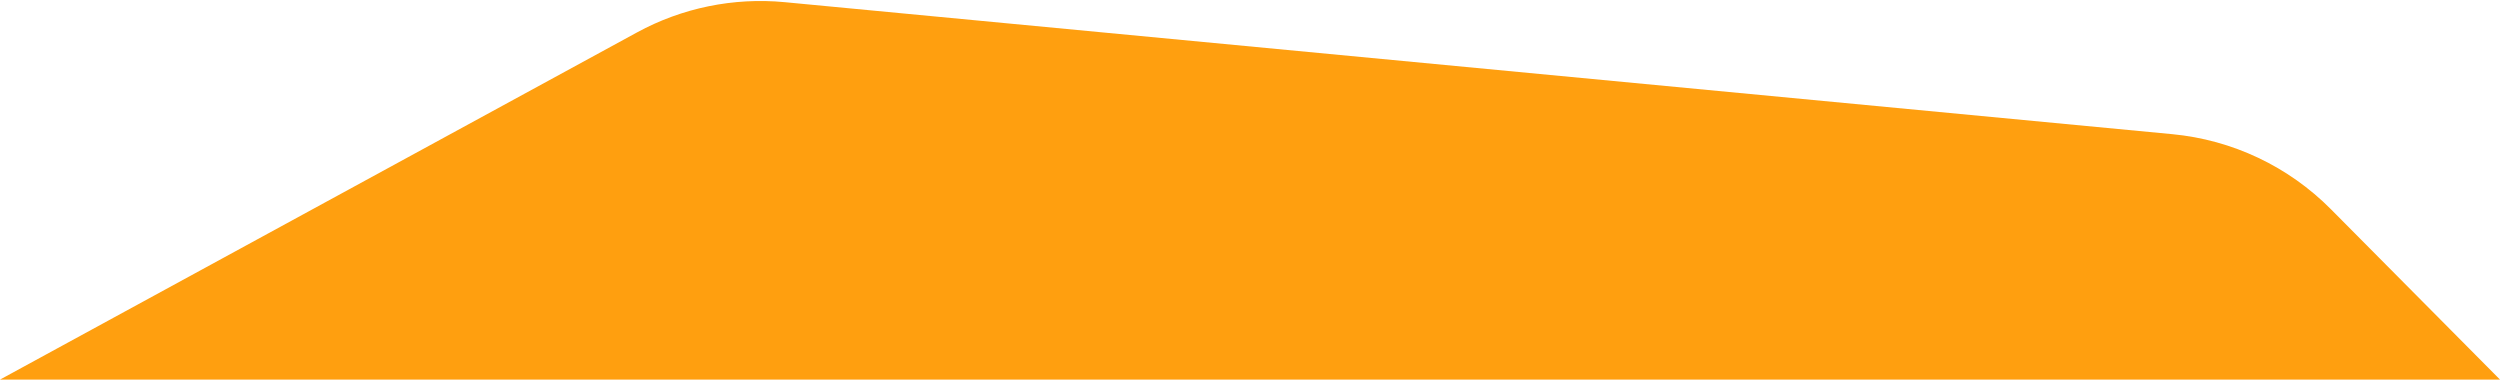<svg width="1416" height="215" viewBox="0 0 1416 215" fill="none" xmlns="http://www.w3.org/2000/svg"><path d="M1416 215H0L360.776 18.377C386.34 4.444 415.487 -1.527 444.47 1.23L1230.41 75.998C1264.39 79.23 1296.17 94.266 1320.21 118.491L1416 215Z" fill="#FF9F0F"/></svg>